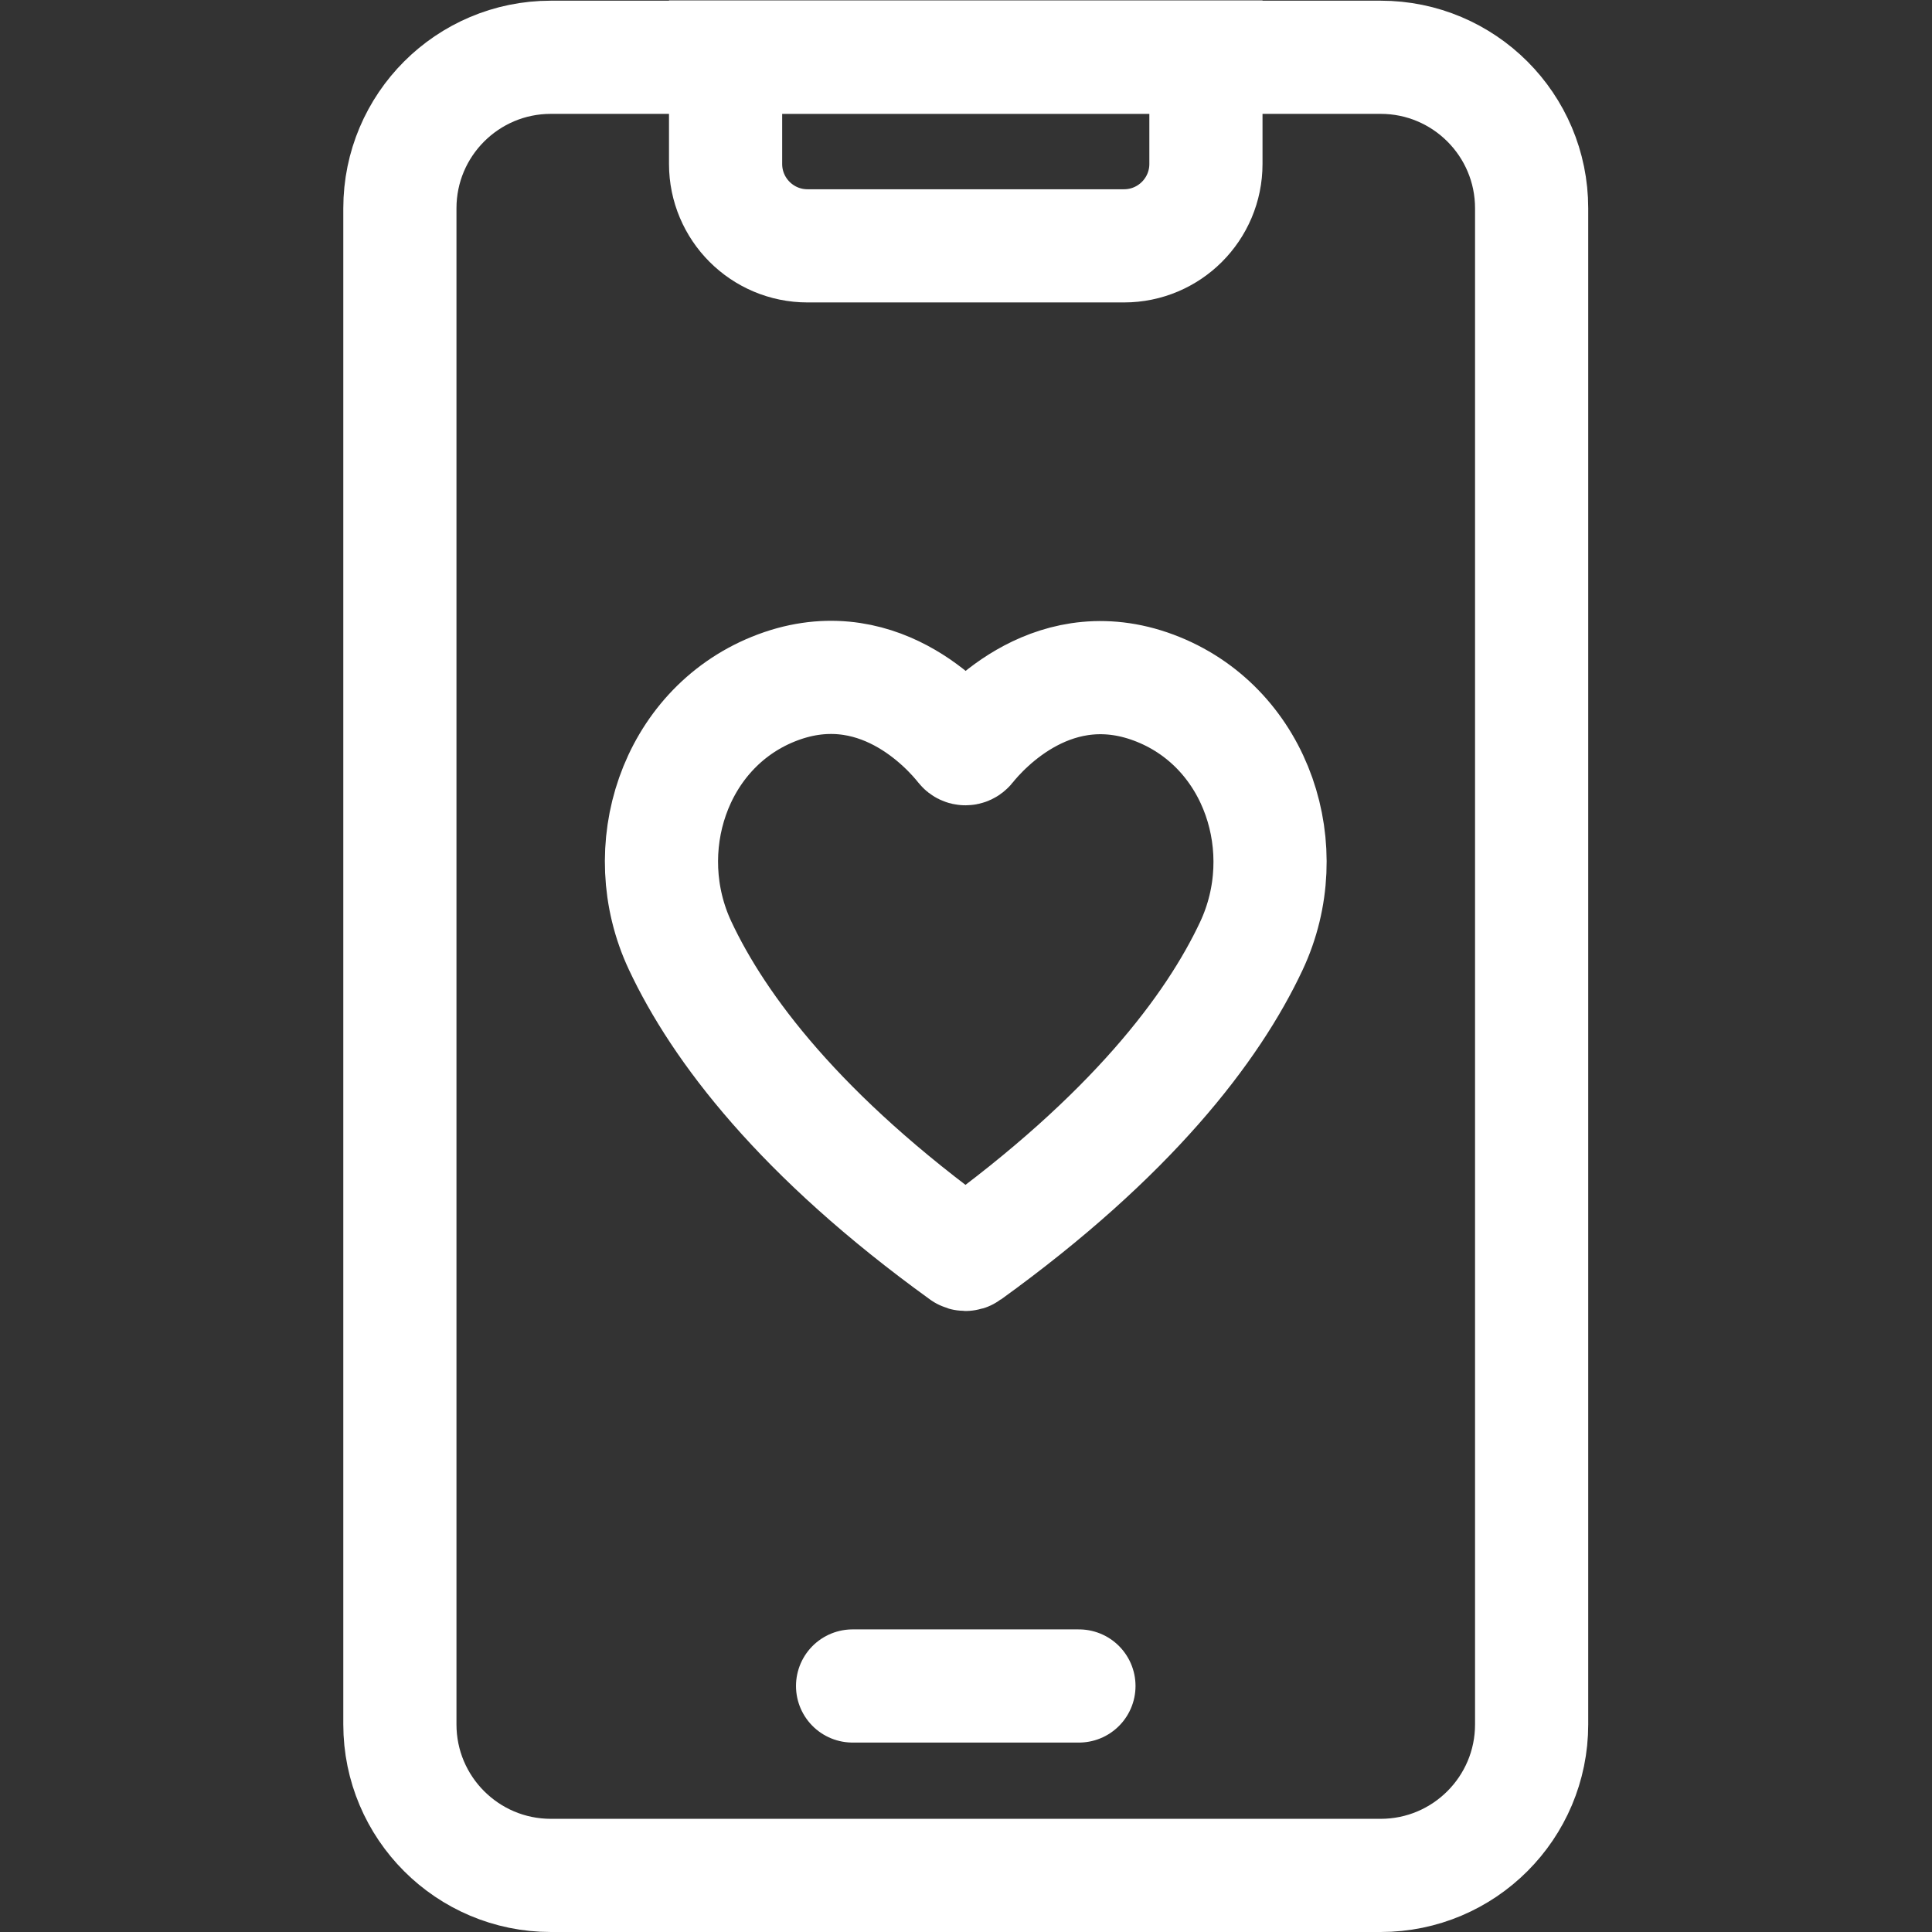 <svg version="1.1" id="svg771" xml:space="preserve" width="300" height="300" viewBox="0 0 682.667 682.667" xmlns="http://www.w3.org/2000/svg" xmlns:svg="http://www.w3.org/2000/svg" xmlns:xlink="http://www.w3.org/1999/xlink" xmlns:svgjs="http://svgjs.dev/svgjs"><rect x="0" y="0" width="682.667" height="682.667" fill="#333333" stroke="none"/><g width="100%" height="100%" transform="matrix(1,0,0,1,0,0)"><defs id="defs775"><clipPath clipPathUnits="userSpaceOnUse" id="clipPath785"><path d="M 0,512 H 512 V 0 H 0 Z" id="path783" fill="#ffffff" fill-opacity="1" data-original-color="#000000ff" stroke="none" stroke-opacity="1"/></clipPath></defs><g id="g777" transform="matrix(1.333,0,0,-1.333,0,682.667)"><g id="g779"><g id="g781" clip-path="url(#clipPath785)"><g id="g787" transform="translate(365.97,15)"><path d="m 0,0 h -219.939 c -22.109,0 -40.031,17.922 -40.031,40.03 v 401.886 c 0,22.108 17.922,40.03 40.031,40.03 H 0 c 22.108,0 40.03,-17.922 40.03,-40.03 V 40.03 C 40.03,17.922 22.108,0 0,0 Z" style="stroke-linecap: butt; stroke-linejoin: miter; stroke-miterlimit: 10; stroke-dasharray: none;" id="path789" fill="none" fill-opacity="1" stroke="#ffffff" stroke-opacity="1" data-original-stroke-color="#000000ff" stroke-width="30" data-original-stroke-width="30"/></g><g id="g791" transform="translate(297.949,446.96)"><path d="m 0,0 h -83.898 c -11.994,0 -21.715,9.722 -21.715,21.715 V 50.04 H 21.715 V 21.715 C 21.715,9.722 11.993,0 0,0 Z" style="stroke-linecap: butt; stroke-linejoin: miter; stroke-miterlimit: 10; stroke-dasharray: none;" id="path793" fill="none" fill-opacity="1" stroke="#ffffff" stroke-opacity="1" data-original-stroke-color="#000000ff" stroke-width="30" data-original-stroke-width="30"/></g><g id="g795" transform="translate(226,65.215)"><path d="M 0,0 H 60" style="stroke-linecap: round; stroke-linejoin: miter; stroke-miterlimit: 10; stroke-dasharray: none;" id="path797" fill="none" fill-opacity="1" stroke="#ffffff" stroke-opacity="1" data-original-stroke-color="#000000ff" stroke-width="30" data-original-stroke-width="30"/></g><g id="g799" transform="translate(255.33,179.806)"><path d="m 0,0 c 0.354,-0.255 0.839,-0.255 1.192,0 43.271,31.228 64.964,59.783 75.191,81.588 12.002,25.593 1.561,57.32 -24.625,67.966 C 24.502,160.63 5.4,139.27 1.383,134.233 c -0.404,-0.506 -1.167,-0.505 -1.569,0.004 -3.993,5.052 -22.98,26.468 -50.232,15.387 C -76.604,138.978 -87.045,107.251 -75.043,81.657 -64.816,59.855 -43.27,31.226 0,0 Z" style="stroke-linecap: butt; stroke-linejoin: miter; stroke-miterlimit: 10; stroke-dasharray: none;" id="path801" fill="none" fill-opacity="1" stroke="#ffffff" stroke-opacity="1" data-original-stroke-color="#000000ff" stroke-width="30" data-original-stroke-width="30"/></g></g></g></g></g></svg>